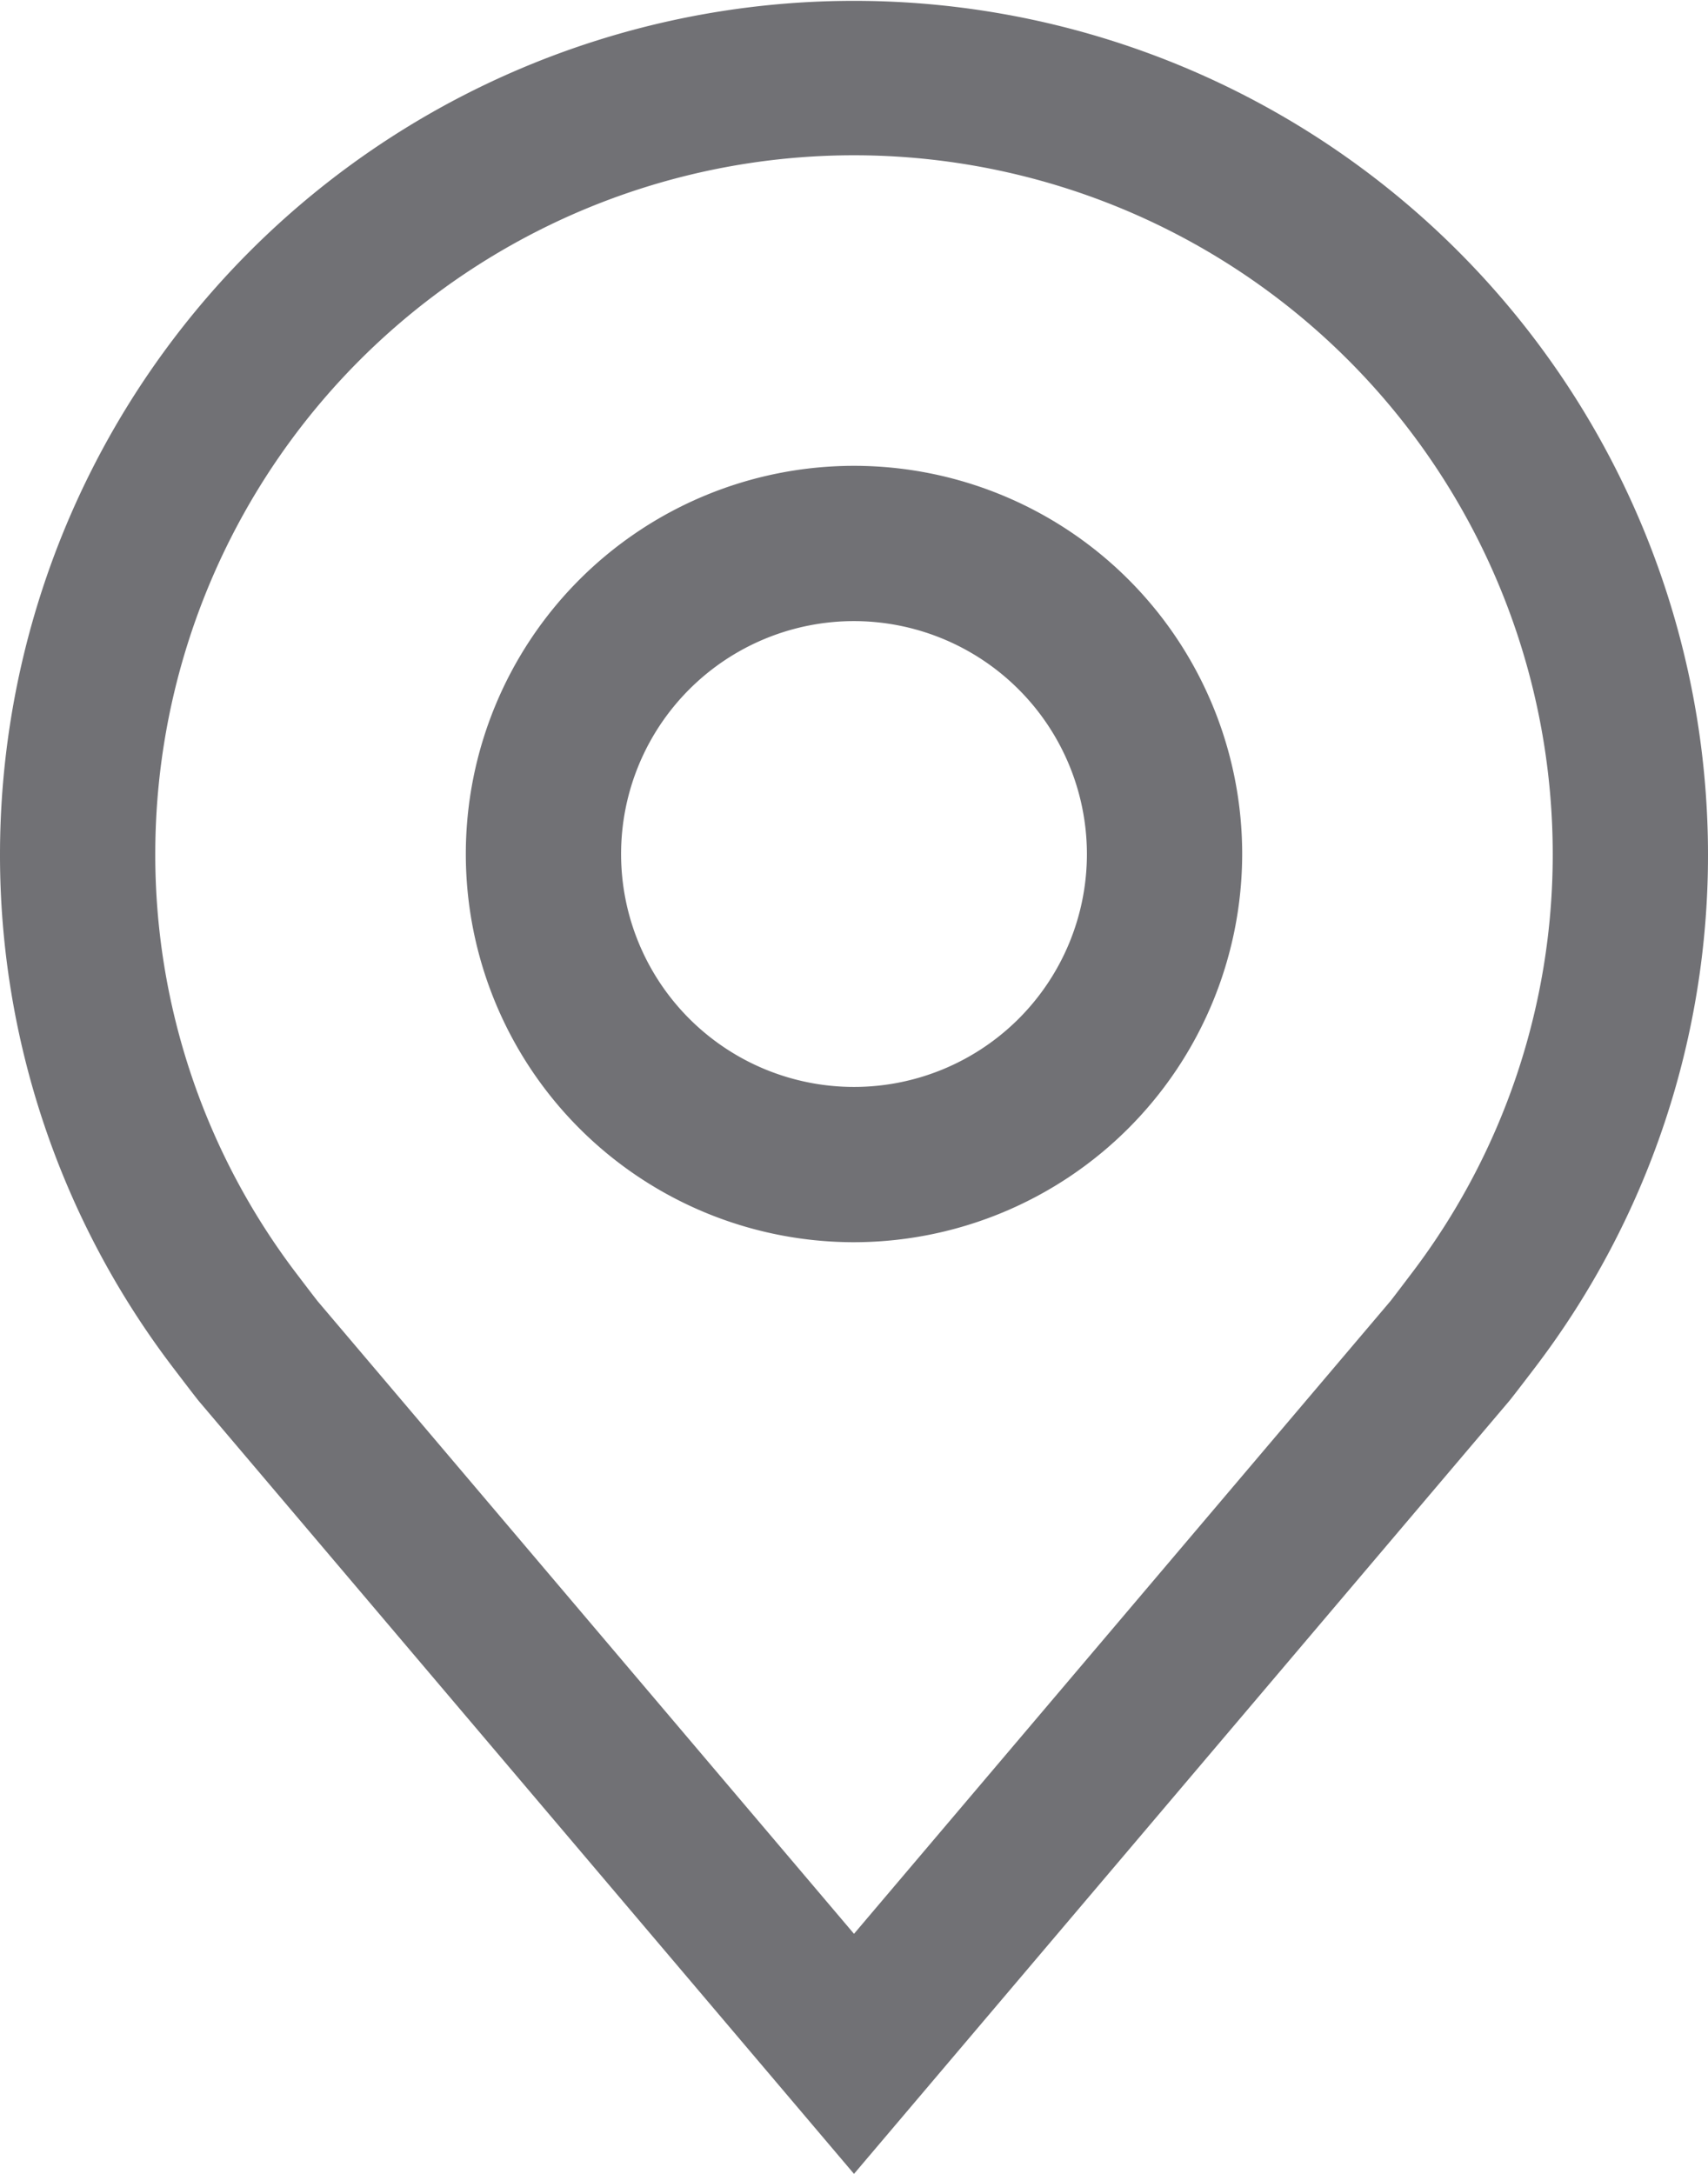<?xml version="1.0" encoding="UTF-8" standalone="no"?>
<svg
   viewBox="0 0 22 28"
   fill="#35353b"
   width="16.5"
   height="21"
   version="1.1"
   id="svg2"
   xmlns="http://www.w3.org/2000/svg"
   xmlns:svg="http://www.w3.org/2000/svg">
  <defs
     id="defs2" />
  <title
     id="title1">location</title>
  <path
     d="m 11,16 a 5,5 0 1 1 5,-5 5.006,5.006 0 0 1 -5,5 z m 0,-8 a 3,3 0 1 0 3,3 3.003,3.003 0 0 0 -3,-3 z"
     id="path1"
     style="fill:#35353b;fill-opacity:0.7" />
  <path
     d="m 11,28 -8.435,-9.949 c -0.048,-0.057 -0.348,-0.452 -0.348,-0.452 A 10.889,10.889 0 0 1 1.0967255e-5,11 11,11 0 0 1 22,11 a 10.884,10.884 0 0 1 -2.215,6.597 l -0.002,0.003 c 0,0 -0.3,0.394 -0.345,0.447 z m -7.188,-11.605 c 10e-4,7e-4 0.233,0.308 0.287,0.374 l 6.901,8.139 6.91,-8.15 c 0.044,-0.055 0.278,-0.365 0.279,-0.366 a 8.901,8.901 0 0 0 1.811,-5.392 9,9 0 1 0 -18,0 8.905,8.905 0 0 0 1.812,5.395 z"
     id="path2"
     style="fill:#35353b;fill-opacity:0.7" />
  <rect
     width="32"
     height="32"
     fill="none"
     data-name=""
     id="rect2"
     x="-5"
     y="-2" />
  <Transparent>&quot; transform=&quot;rotate(-90 16 16)&quot;/&gt;
</Transparent>
</svg>
